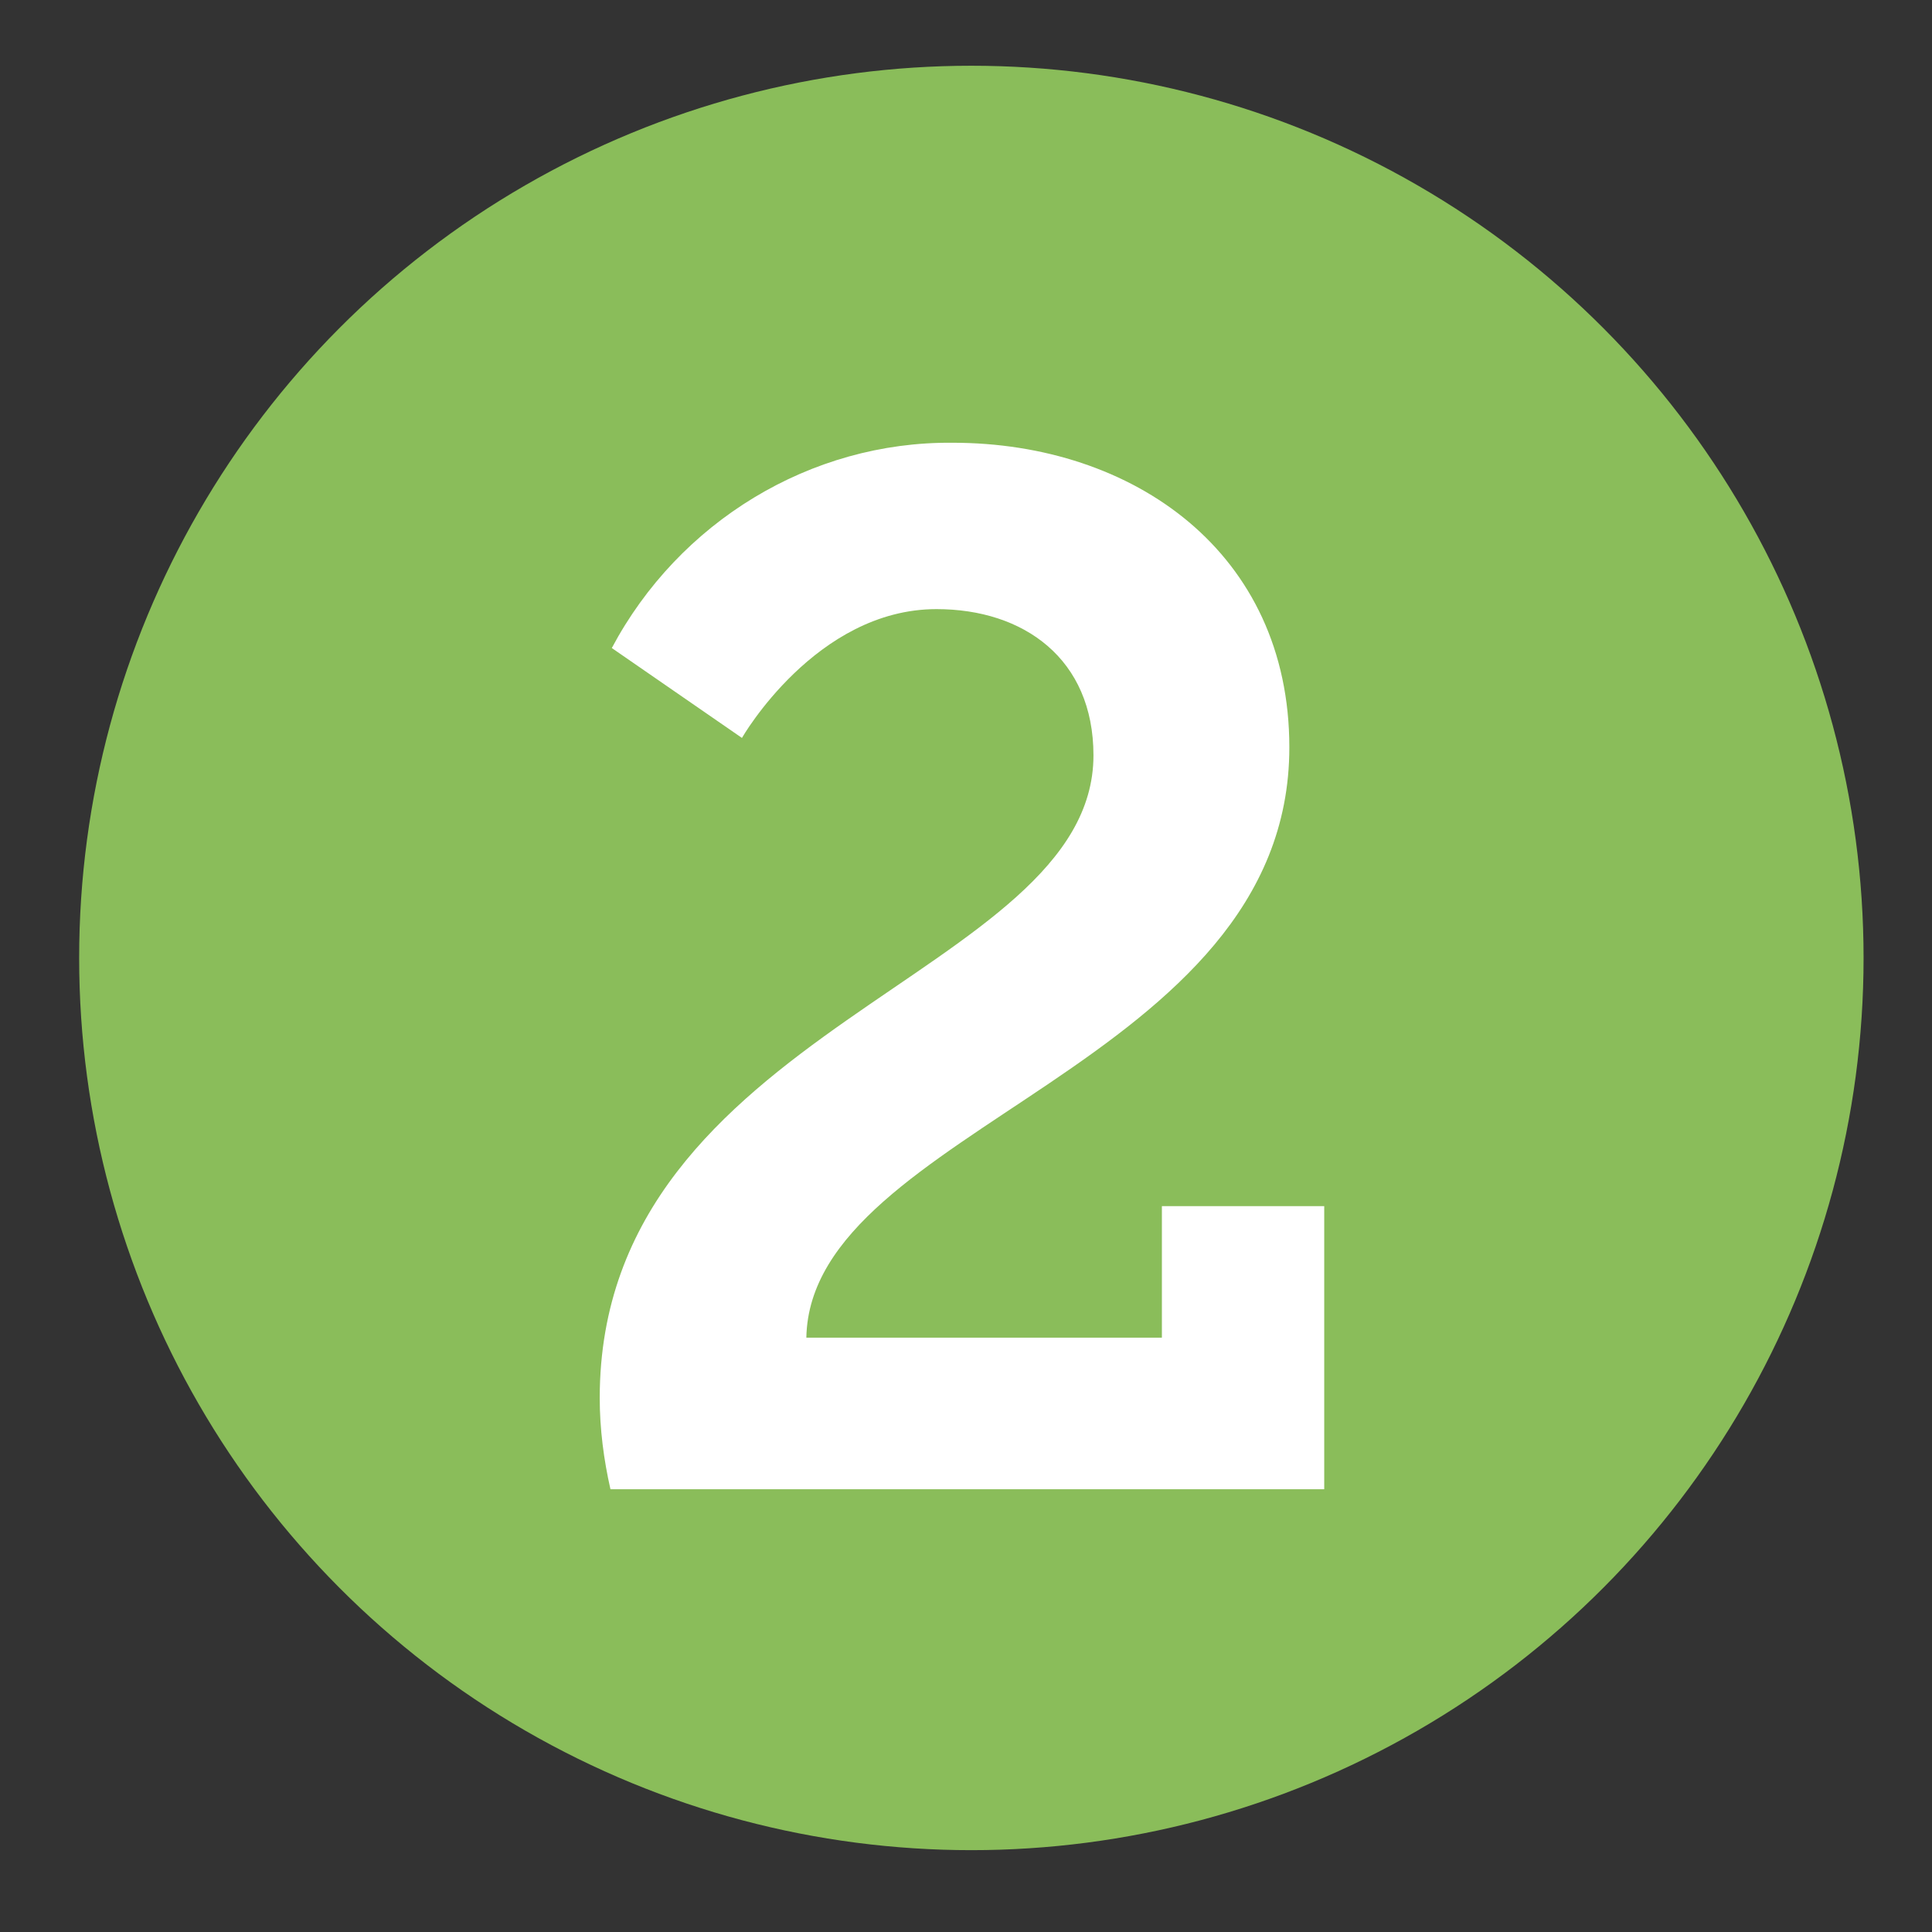 <?xml version="1.0" encoding="UTF-8"?> <!-- Generator: Adobe Illustrator 24.0.3, SVG Export Plug-In . SVG Version: 6.00 Build 0) --> <svg xmlns="http://www.w3.org/2000/svg" xmlns:xlink="http://www.w3.org/1999/xlink" id="Layer_1" x="0px" y="0px" viewBox="0 0 144 144" style="enable-background:new 0 0 144 144;" xml:space="preserve"><rect x="0" y="0" width="144" height="144" fill="#333333" stroke="none"/> <style type="text/css"> .st0{fill:#8ABD5A;} .st1{fill:#FFFFFF;} </style> <title>Installation-steps</title> <circle class="st0" cx="72.4" cy="71.4" r="66.5"></circle> <path class="st1" d="M44.7,104.2c0-27.7,36.8-31.4,36.8-47.9c0-7.2-5.2-10.9-11.7-10.9c-9,0-14.5,9.6-14.5,9.6l-9.7-6.7 C50.6,38.9,60.4,32.9,71,33c13.5,0,25.1,8.2,25.1,22.7c0,23.8-35.7,28.3-36,44h26.5v-9.8h12.1v21.1H45.5 C45,108.8,44.7,106.5,44.7,104.2z"></path> </svg> 
